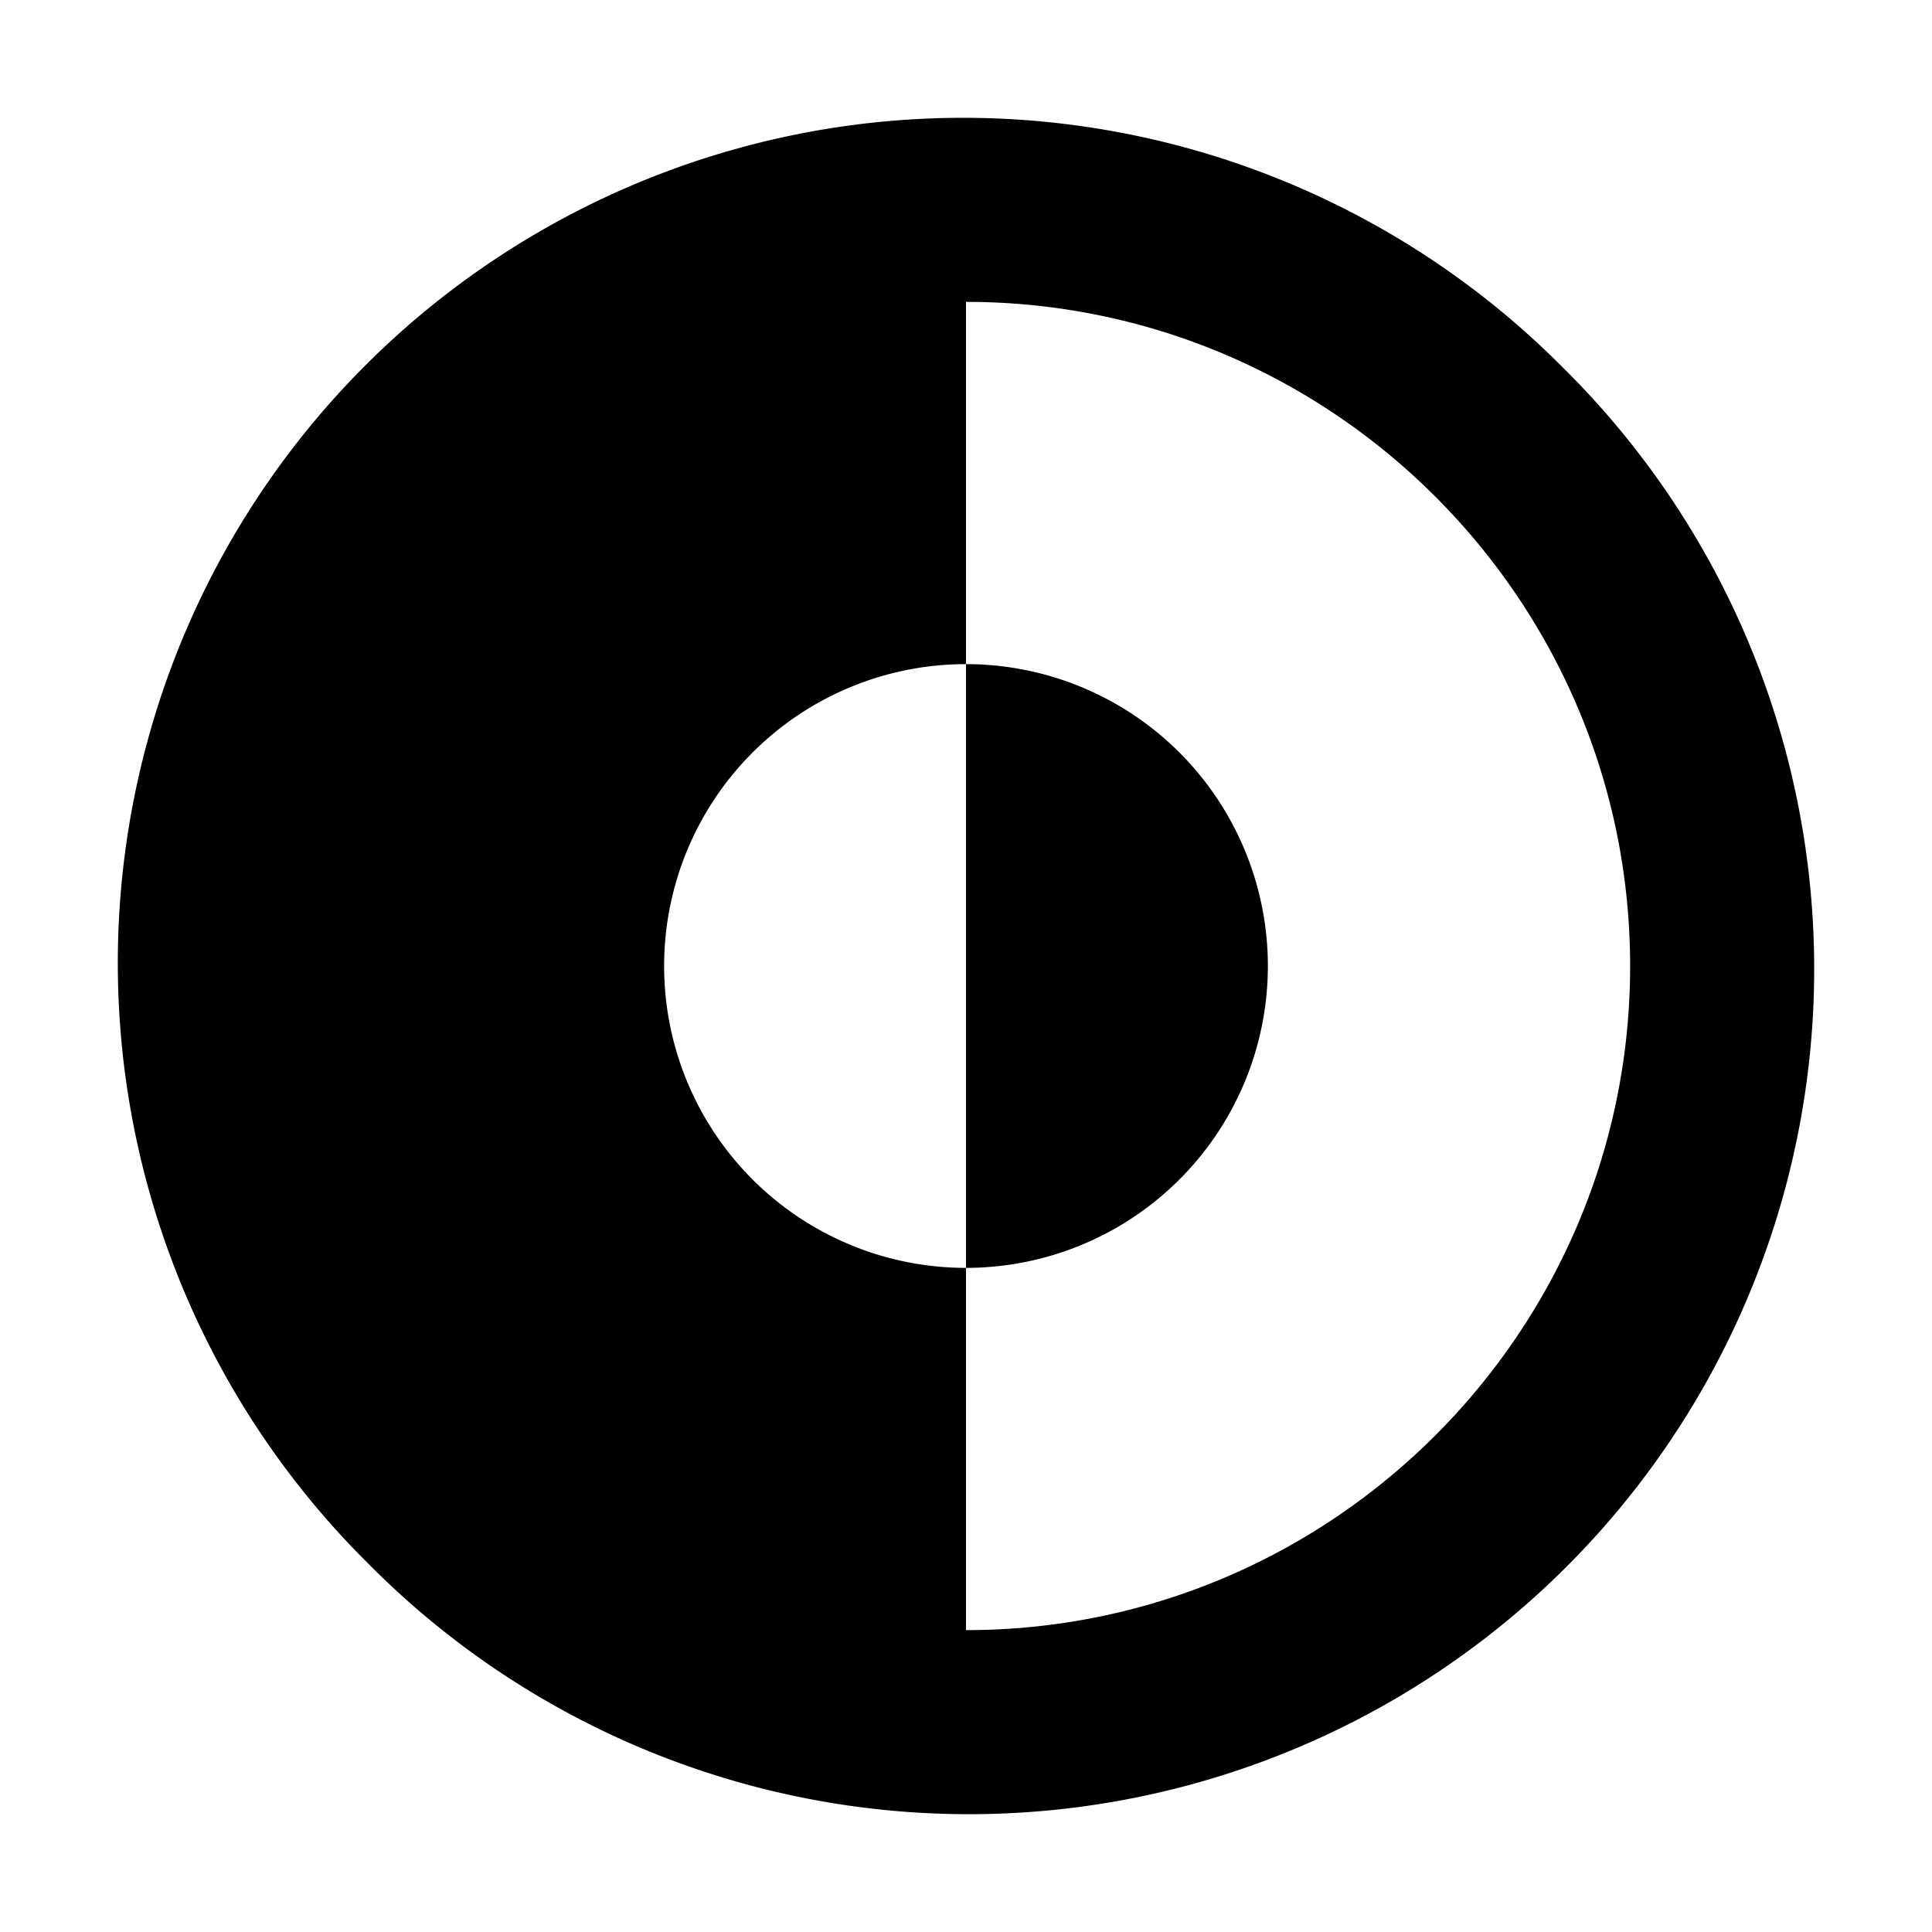 <svg xmlns="http://www.w3.org/2000/svg" viewBox="0 0 512 512" class="ionicon"><path d="M414.39 97.61A224 224 0 1 0 97.61 414.39 224 224 0 1 0 414.39 97.61M256 432v-96a80 80 0 0 1 0-160V80c97.05 0 176 79 176 176s-78.95 176-176 176"/><path d="M336 256a80 80 0 0 0-80-80v160a80 80 0 0 0 80-80"/></svg>